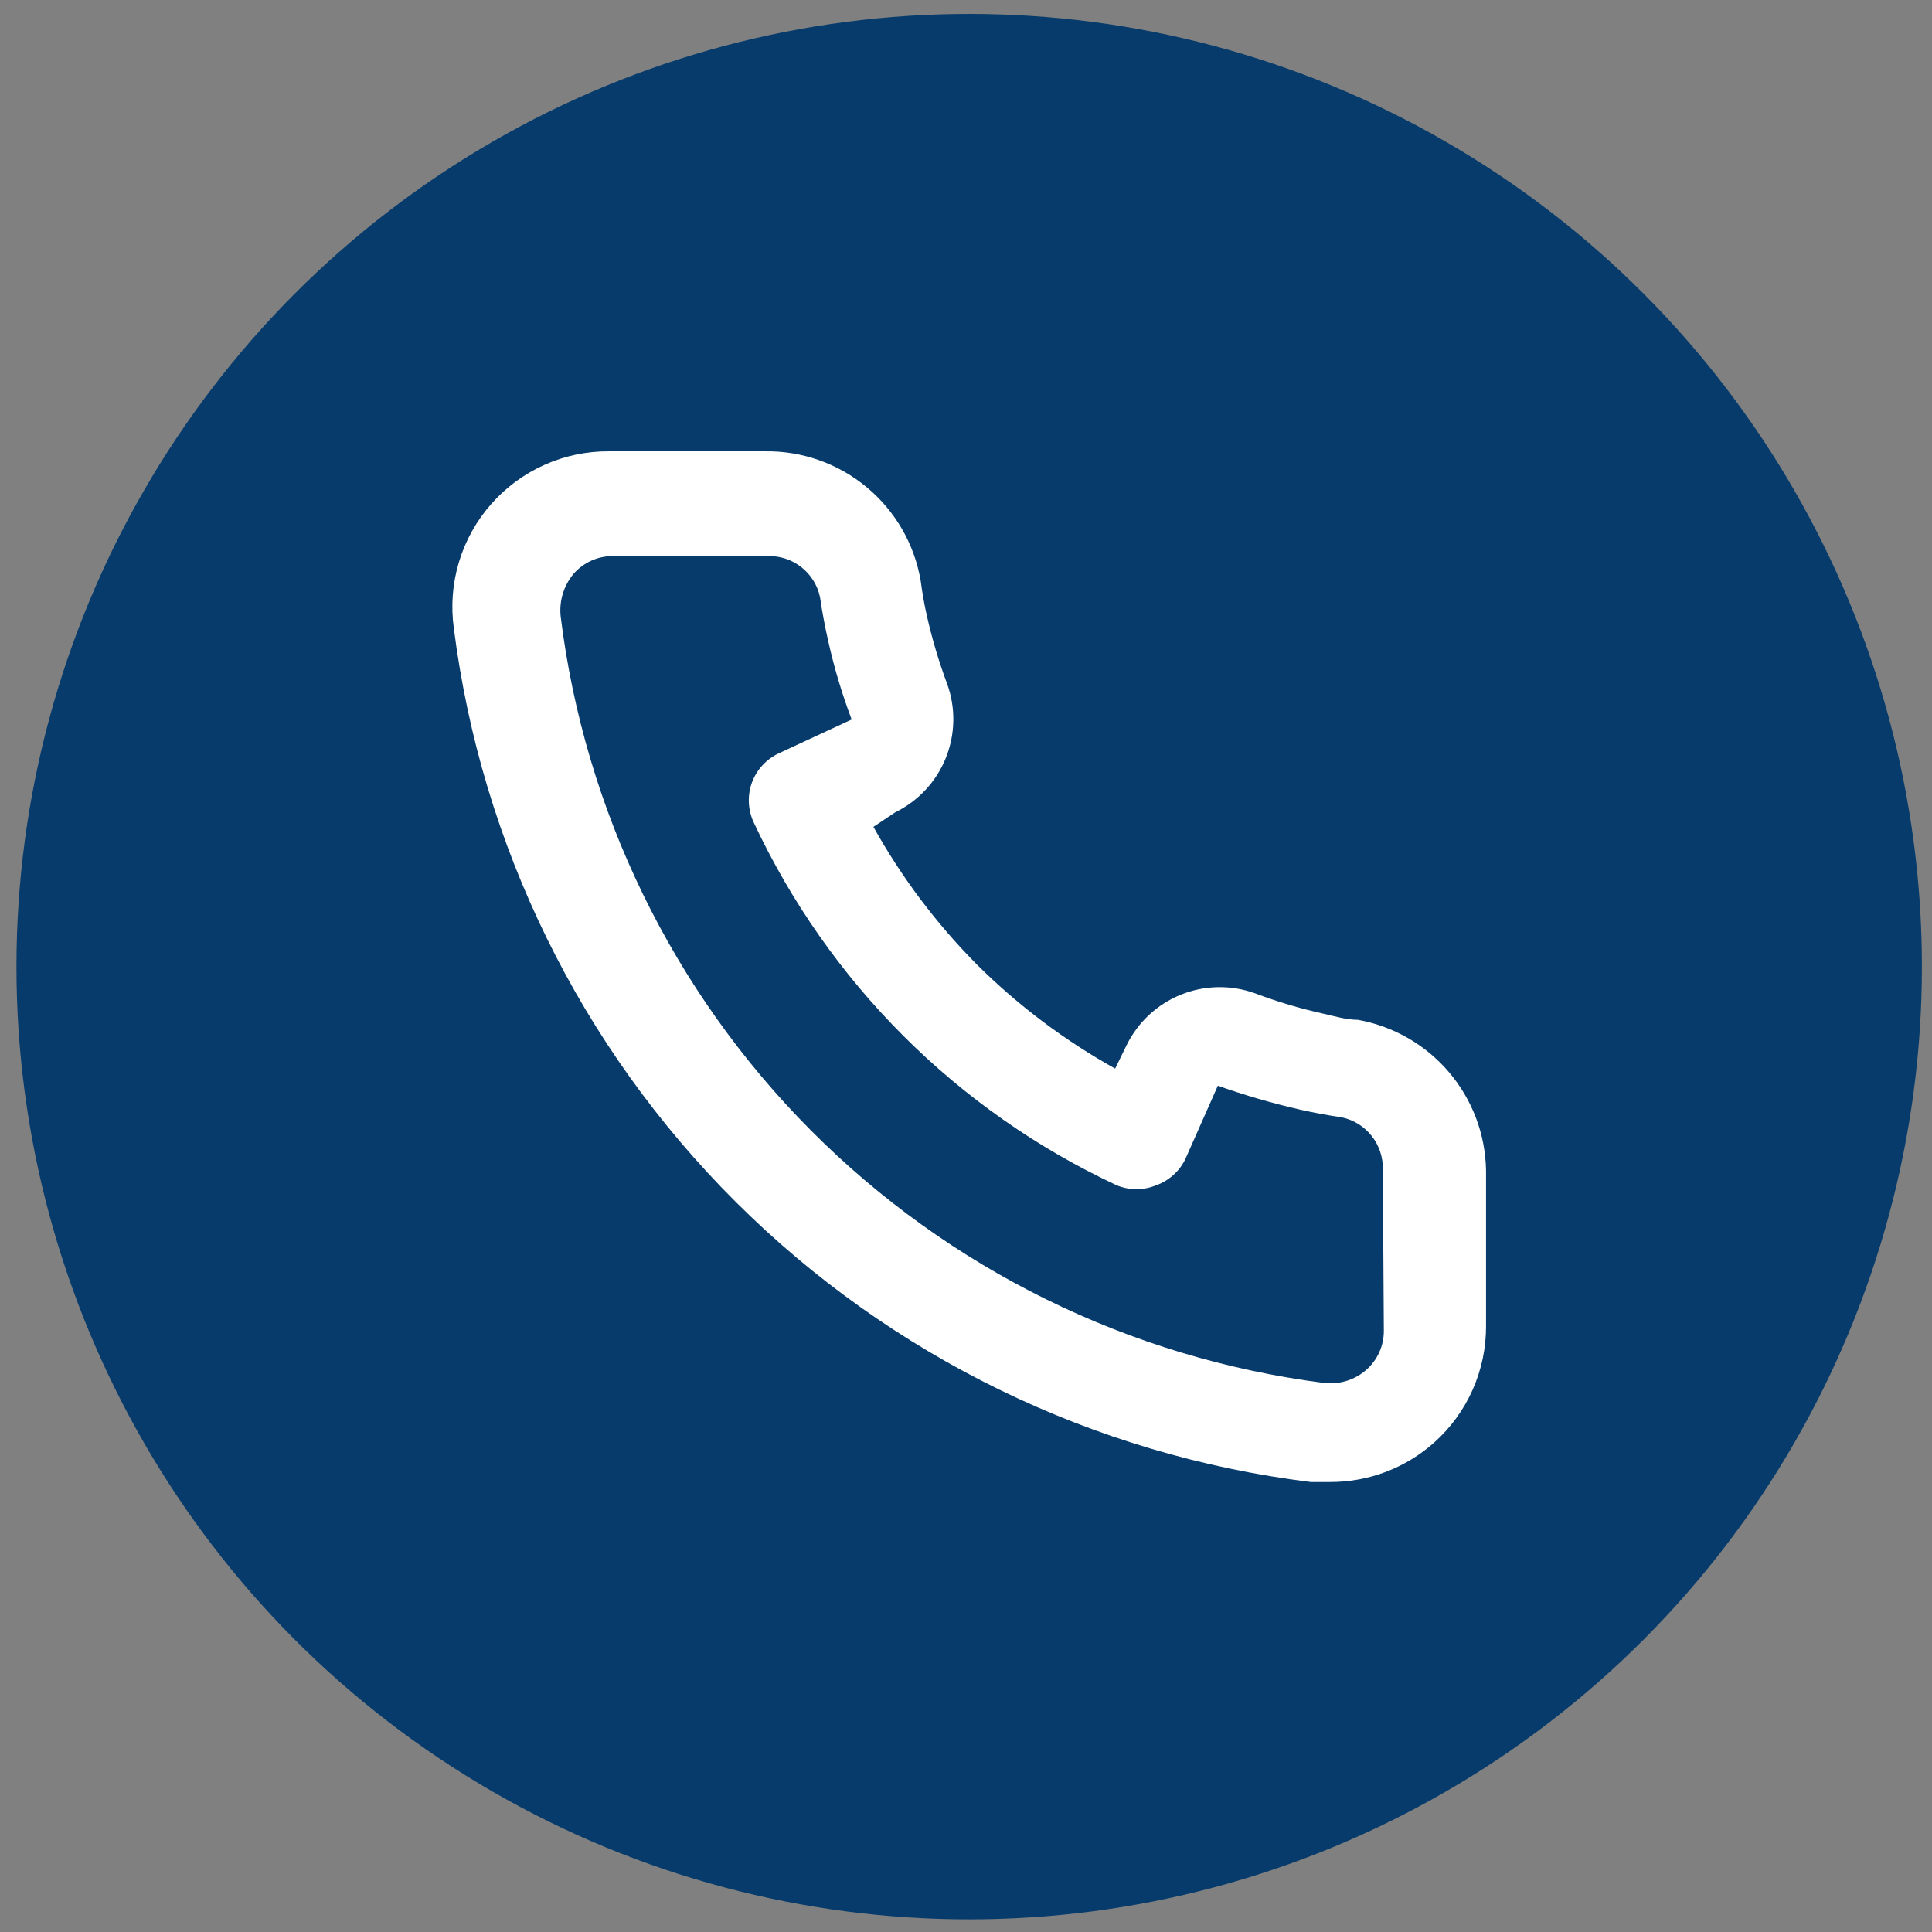 <svg width="48" height="48" viewBox="0 0 48 48" fill="none" xmlns="http://www.w3.org/2000/svg">
<rect x="0" y="0" width="48" height="48" fill="#808080" stroke="none"/>
<circle cx="24.079" cy="24.016" r="23.67" fill="#063B6B"/>
<path d="M33.737 25.337C33.453 25.337 33.157 25.247 32.873 25.183C32.299 25.056 31.735 24.888 31.185 24.68C30.587 24.463 29.93 24.474 29.34 24.712C28.75 24.95 28.269 25.397 27.989 25.969L27.706 26.549C26.451 25.85 25.297 24.983 24.278 23.971C23.266 22.952 22.399 21.798 21.7 20.543L22.242 20.182C22.813 19.903 23.261 19.422 23.499 18.831C23.736 18.241 23.748 17.584 23.53 16.986C23.325 16.436 23.157 15.872 23.028 15.298C22.963 15.015 22.912 14.718 22.873 14.422C22.717 13.514 22.241 12.692 21.532 12.104C20.823 11.515 19.928 11.2 19.007 11.213H15.141C14.585 11.208 14.035 11.322 13.528 11.549C13.021 11.775 12.569 12.108 12.202 12.525C11.835 12.942 11.562 13.433 11.402 13.965C11.242 14.497 11.199 15.057 11.275 15.607C11.961 21.006 14.427 26.023 18.282 29.864C22.138 33.706 27.163 36.153 32.564 36.82H33.054C34.004 36.821 34.922 36.472 35.631 35.84C36.039 35.476 36.365 35.029 36.587 34.529C36.809 34.029 36.923 33.488 36.92 32.941V29.075C36.904 28.179 36.578 27.317 35.998 26.636C35.417 25.954 34.618 25.495 33.737 25.337ZM34.381 33.07C34.381 33.253 34.342 33.433 34.266 33.6C34.191 33.767 34.081 33.915 33.943 34.036C33.8 34.161 33.631 34.255 33.449 34.31C33.267 34.365 33.075 34.382 32.886 34.358C28.06 33.739 23.577 31.532 20.145 28.083C16.712 24.634 14.525 20.14 13.929 15.311C13.91 15.122 13.928 14.931 13.983 14.75C14.039 14.569 14.13 14.4 14.252 14.254C14.372 14.117 14.521 14.007 14.688 13.931C14.854 13.856 15.035 13.816 15.218 13.816H19.084C19.384 13.809 19.677 13.908 19.912 14.093C20.147 14.279 20.31 14.541 20.373 14.834C20.424 15.187 20.489 15.534 20.566 15.878C20.715 16.558 20.913 17.225 21.159 17.876L19.355 18.713C19.201 18.784 19.062 18.885 18.947 19.009C18.831 19.134 18.742 19.28 18.683 19.439C18.624 19.598 18.598 19.768 18.605 19.937C18.612 20.107 18.652 20.273 18.723 20.427C20.579 24.399 23.772 27.593 27.744 29.448C28.058 29.577 28.41 29.577 28.724 29.448C28.885 29.391 29.032 29.302 29.158 29.187C29.285 29.072 29.387 28.933 29.458 28.778L30.257 26.974C30.924 27.211 31.604 27.409 32.294 27.567C32.637 27.644 32.985 27.709 33.337 27.76C33.631 27.823 33.893 27.986 34.078 28.221C34.264 28.456 34.362 28.749 34.356 29.049L34.381 33.07Z" fill="white"/>
</svg>
